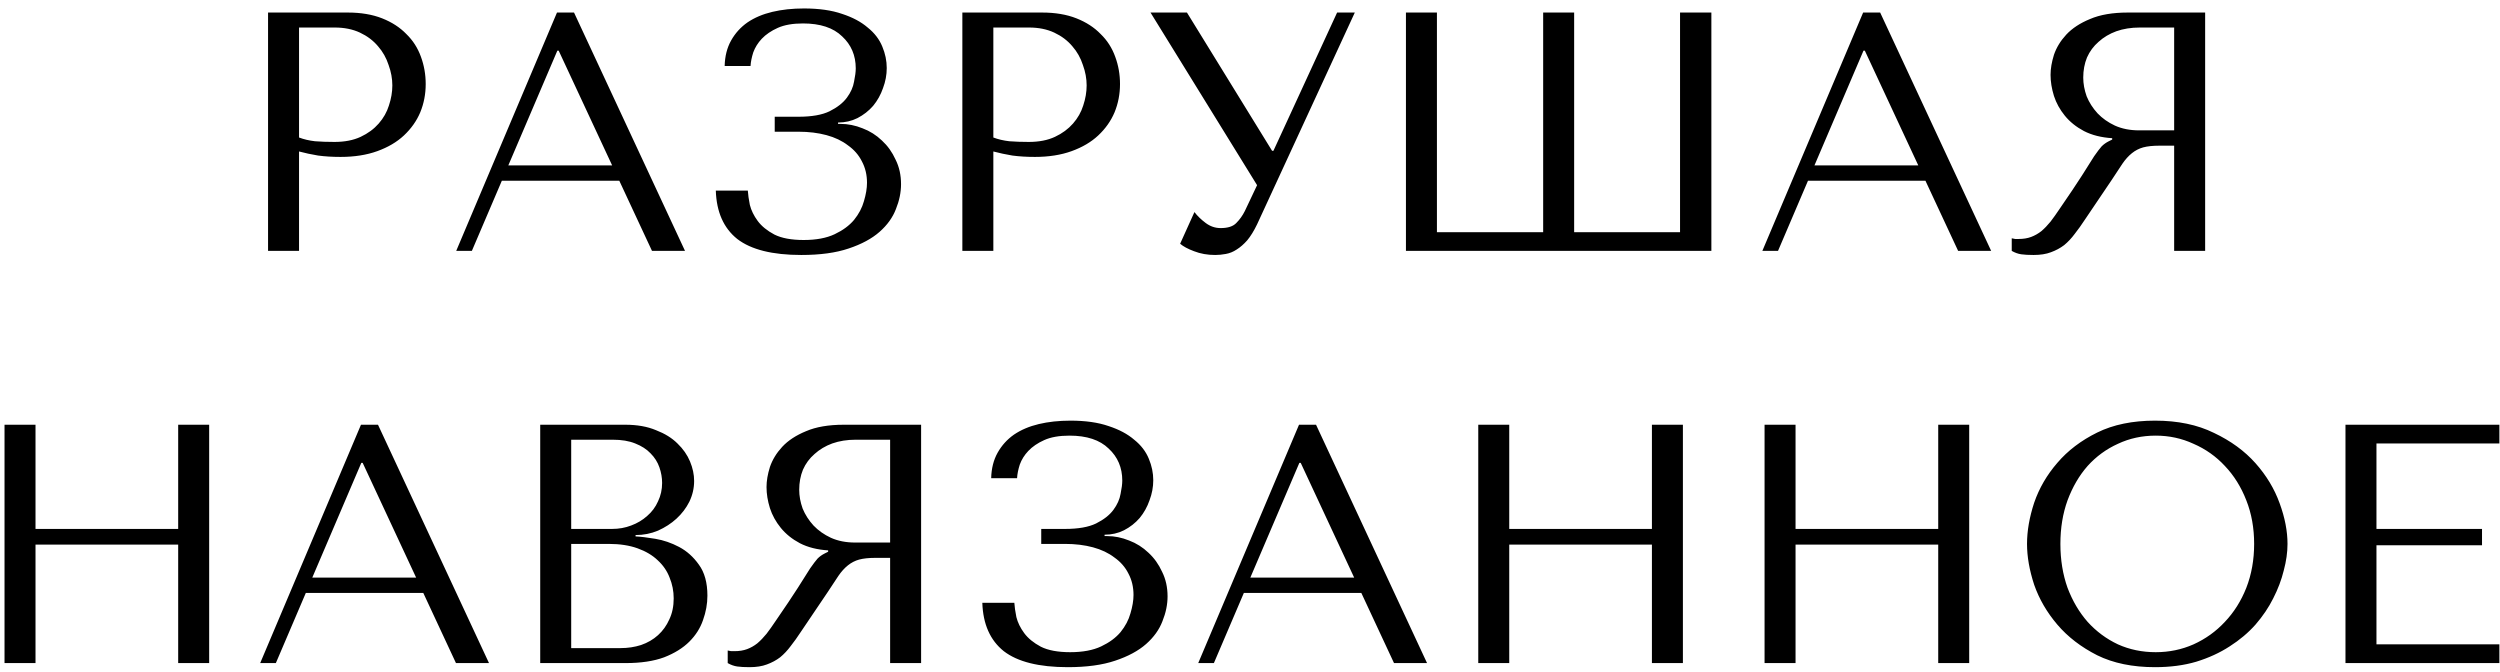 <?xml version="1.0" encoding="UTF-8"?> <svg xmlns="http://www.w3.org/2000/svg" width="279" height="75" viewBox="0 0 279 75" fill="none"> <path d="M33.373 16.904C34.031 17.081 34.74 17.233 35.501 17.36C36.261 17.461 37.096 17.512 38.008 17.512C39.554 17.512 40.922 17.297 42.112 16.866C43.303 16.435 44.291 15.853 45.077 15.118C45.887 14.358 46.495 13.497 46.901 12.534C47.306 11.546 47.508 10.495 47.508 9.38C47.508 8.316 47.331 7.303 46.977 6.34C46.622 5.352 46.077 4.503 45.343 3.794C44.633 3.059 43.734 2.477 42.645 2.046C41.555 1.615 40.276 1.4 38.806 1.4H29.915V28H33.373V16.904ZM33.373 3.072H37.362C38.426 3.072 39.364 3.262 40.175 3.642C40.985 4.022 41.657 4.529 42.188 5.162C42.721 5.77 43.113 6.467 43.367 7.252C43.645 8.012 43.785 8.772 43.785 9.532C43.785 10.267 43.658 11.014 43.404 11.774C43.176 12.509 42.797 13.18 42.264 13.788C41.733 14.396 41.061 14.89 40.251 15.27C39.44 15.65 38.465 15.84 37.325 15.84C36.539 15.84 35.817 15.815 35.158 15.764C34.5 15.688 33.904 15.549 33.373 15.346V3.072ZM69.115 20.172L72.763 28H76.448L64.061 1.4H62.16L50.913 28H52.66L56.005 20.172H69.115ZM68.317 18.462H56.727L62.199 5.656H62.35L68.317 18.462ZM89.612 2.616C91.538 2.616 92.995 3.097 93.983 4.06C94.996 4.997 95.502 6.188 95.502 7.632C95.502 8.012 95.439 8.506 95.312 9.114C95.211 9.722 94.945 10.317 94.514 10.9C94.084 11.483 93.438 11.989 92.576 12.42C91.74 12.825 90.588 13.028 89.118 13.028H86.459V14.7H89.118C90.258 14.7 91.297 14.827 92.234 15.08C93.172 15.333 93.97 15.713 94.629 16.22C95.312 16.701 95.832 17.297 96.186 18.006C96.567 18.715 96.757 19.513 96.757 20.4C96.757 21.008 96.642 21.692 96.415 22.452C96.212 23.187 95.844 23.883 95.312 24.542C94.781 25.175 94.058 25.707 93.147 26.138C92.234 26.569 91.082 26.784 89.689 26.784C88.32 26.784 87.231 26.581 86.421 26.176C85.61 25.745 84.989 25.239 84.558 24.656C84.128 24.073 83.837 23.478 83.684 22.87C83.558 22.237 83.482 21.705 83.457 21.274H79.885C79.96 23.655 80.758 25.454 82.278 26.67C83.824 27.861 86.205 28.456 89.422 28.456C91.525 28.456 93.286 28.215 94.704 27.734C96.148 27.253 97.301 26.632 98.162 25.872C99.024 25.112 99.632 24.263 99.987 23.326C100.366 22.389 100.556 21.464 100.556 20.552C100.556 19.539 100.354 18.627 99.948 17.816C99.569 16.98 99.062 16.271 98.428 15.688C97.795 15.08 97.073 14.624 96.263 14.32C95.452 13.991 94.629 13.826 93.793 13.826H93.526V13.674C94.312 13.674 95.034 13.509 95.692 13.18C96.376 12.825 96.959 12.369 97.441 11.812C97.922 11.229 98.289 10.571 98.543 9.836C98.821 9.101 98.96 8.354 98.96 7.594C98.96 6.783 98.796 5.985 98.466 5.2C98.137 4.389 97.593 3.68 96.832 3.072C96.098 2.439 95.148 1.932 93.983 1.552C92.817 1.147 91.398 0.944 89.727 0.944C88.434 0.944 87.257 1.071 86.192 1.324C85.129 1.577 84.204 1.97 83.418 2.502C82.659 3.034 82.05 3.705 81.594 4.516C81.138 5.327 80.898 6.277 80.873 7.366H83.76C83.786 6.91 83.887 6.403 84.064 5.846C84.267 5.289 84.584 4.782 85.014 4.326C85.471 3.845 86.066 3.439 86.8 3.11C87.535 2.781 88.472 2.616 89.612 2.616ZM110.857 16.904C111.516 17.081 112.225 17.233 112.985 17.36C113.745 17.461 114.581 17.512 115.493 17.512C117.038 17.512 118.406 17.297 119.597 16.866C120.788 16.435 121.776 15.853 122.561 15.118C123.372 14.358 123.98 13.497 124.385 12.534C124.79 11.546 124.993 10.495 124.993 9.38C124.993 8.316 124.816 7.303 124.461 6.34C124.106 5.352 123.562 4.503 122.827 3.794C122.118 3.059 121.218 2.477 120.129 2.046C119.04 1.615 117.76 1.4 116.291 1.4H107.399V28H110.857V16.904ZM110.857 3.072H114.847C115.911 3.072 116.848 3.262 117.659 3.642C118.47 4.022 119.141 4.529 119.673 5.162C120.205 5.77 120.598 6.467 120.851 7.252C121.13 8.012 121.269 8.772 121.269 9.532C121.269 10.267 121.142 11.014 120.889 11.774C120.661 12.509 120.281 13.18 119.749 13.788C119.217 14.396 118.546 14.89 117.735 15.27C116.924 15.65 115.949 15.84 114.809 15.84C114.024 15.84 113.302 15.815 112.643 15.764C111.984 15.688 111.389 15.549 110.857 15.346V3.072ZM132.463 1.4H128.397L140.291 20.666L138.923 23.554C138.67 24.061 138.353 24.504 137.973 24.884C137.618 25.264 137.036 25.454 136.225 25.454C135.617 25.454 135.06 25.264 134.553 24.884C134.046 24.504 133.628 24.099 133.299 23.668L131.703 27.202C132.058 27.506 132.577 27.785 133.261 28.038C133.97 28.317 134.756 28.456 135.617 28.456C135.997 28.456 136.39 28.418 136.795 28.342C137.226 28.266 137.631 28.101 138.011 27.848C138.416 27.595 138.809 27.253 139.189 26.822C139.569 26.366 139.936 25.771 140.291 25.036L151.197 1.4H149.221L142.115 16.828H141.963L132.463 1.4ZM187.493 1.4V25.91H175.675V1.4H172.217V25.91H160.361V1.4H156.903V28H190.989V1.4H187.493ZM214.88 20.172L218.528 28H222.214L209.826 1.4H207.926L196.678 28H198.426L201.77 20.172H214.88ZM214.082 18.462H202.492L207.964 5.656H208.116L214.082 18.462ZM246.094 1.4V28H242.636V16.258H240.964C240.255 16.258 239.659 16.321 239.178 16.448C238.722 16.575 238.304 16.79 237.924 17.094C237.544 17.398 237.189 17.791 236.86 18.272C236.531 18.753 236.138 19.349 235.682 20.058L232.68 24.504C232.3 25.087 231.92 25.619 231.54 26.1C231.185 26.581 230.793 26.999 230.362 27.354C229.931 27.683 229.437 27.949 228.88 28.152C228.348 28.355 227.702 28.456 226.942 28.456C226.385 28.456 225.929 28.431 225.574 28.38C225.219 28.329 224.865 28.203 224.51 28V26.594C224.637 26.619 224.763 26.645 224.89 26.67C225.017 26.67 225.143 26.67 225.27 26.67C225.802 26.67 226.271 26.594 226.676 26.442C227.081 26.29 227.461 26.075 227.816 25.796C228.171 25.492 228.513 25.137 228.842 24.732C229.171 24.301 229.513 23.82 229.868 23.288C230.932 21.743 231.755 20.514 232.338 19.602C232.921 18.665 233.377 17.943 233.706 17.436C234.061 16.929 234.339 16.562 234.542 16.334C234.77 16.106 235.036 15.916 235.34 15.764L235.72 15.574V15.422C234.504 15.346 233.453 15.08 232.566 14.624C231.705 14.168 230.995 13.598 230.438 12.914C229.881 12.23 229.475 11.495 229.222 10.71C228.969 9.899 228.842 9.114 228.842 8.354C228.842 7.67 228.969 6.923 229.222 6.112C229.501 5.301 229.957 4.554 230.59 3.87C231.249 3.161 232.135 2.578 233.25 2.122C234.365 1.641 235.771 1.4 237.468 1.4H246.094ZM242.636 3.072H238.798C237.835 3.072 236.961 3.211 236.176 3.49C235.416 3.769 234.757 4.161 234.2 4.668C233.643 5.149 233.212 5.732 232.908 6.416C232.629 7.1 232.49 7.847 232.49 8.658C232.49 9.342 232.617 10.039 232.87 10.748C233.149 11.432 233.554 12.065 234.086 12.648C234.618 13.205 235.264 13.661 236.024 14.016C236.809 14.371 237.709 14.548 238.722 14.548H242.636V3.072ZM3.963 60.776H19.885V74H23.343V47.4H19.885V59.028H3.963V47.4H0.505V74H3.963V60.776ZM47.239 66.172L50.886 74H54.572L42.184 47.4H40.285L29.037 74H30.785L34.129 66.172H47.239ZM46.441 64.462H34.85L40.322 51.656H40.474L46.441 64.462ZM60.288 74H69.826C71.524 74 72.955 73.785 74.121 73.354C75.286 72.898 76.223 72.315 76.933 71.606C77.642 70.897 78.148 70.099 78.453 69.212C78.782 68.3 78.947 67.388 78.947 66.476C78.947 65.032 78.63 63.879 77.996 63.018C77.388 62.157 76.654 61.498 75.793 61.042C74.931 60.586 74.044 60.282 73.132 60.13C72.221 59.978 71.486 59.889 70.928 59.864V59.712C71.815 59.712 72.651 59.547 73.436 59.218C74.222 58.863 74.906 58.42 75.489 57.888C76.097 57.331 76.578 56.697 76.933 55.988C77.287 55.253 77.465 54.481 77.465 53.67C77.465 52.961 77.312 52.239 77.008 51.504C76.704 50.769 76.236 50.098 75.603 49.49C74.995 48.882 74.197 48.388 73.209 48.008C72.246 47.603 71.106 47.4 69.788 47.4H60.288V74ZM63.746 72.328V60.7H67.927C69.168 60.7 70.245 60.865 71.156 61.194C72.069 61.523 72.816 61.967 73.398 62.524C74.007 63.081 74.45 63.727 74.728 64.462C75.032 65.197 75.184 65.969 75.184 66.78C75.184 67.667 75.02 68.452 74.691 69.136C74.386 69.82 73.969 70.403 73.436 70.884C72.904 71.365 72.271 71.733 71.537 71.986C70.827 72.214 70.067 72.328 69.257 72.328H63.746ZM63.746 59.028V49.072H68.382C69.371 49.072 70.207 49.211 70.891 49.49C71.6 49.769 72.17 50.136 72.6 50.592C73.056 51.048 73.386 51.567 73.588 52.15C73.791 52.733 73.892 53.315 73.892 53.898C73.892 54.633 73.74 55.317 73.436 55.95C73.158 56.583 72.752 57.128 72.221 57.584C71.714 58.04 71.118 58.395 70.434 58.648C69.776 58.901 69.067 59.028 68.306 59.028H63.746ZM102.796 47.4V74H99.338V62.258H97.666C96.957 62.258 96.362 62.321 95.88 62.448C95.424 62.575 95.006 62.79 94.626 63.094C94.246 63.398 93.892 63.791 93.562 64.272C93.233 64.753 92.84 65.349 92.384 66.058L89.382 70.504C89.002 71.087 88.622 71.619 88.242 72.1C87.888 72.581 87.495 72.999 87.064 73.354C86.634 73.683 86.14 73.949 85.582 74.152C85.05 74.355 84.404 74.456 83.644 74.456C83.087 74.456 82.631 74.431 82.276 74.38C81.922 74.329 81.567 74.203 81.212 74V72.594C81.339 72.619 81.466 72.645 81.592 72.67C81.719 72.67 81.846 72.67 81.972 72.67C82.504 72.67 82.973 72.594 83.378 72.442C83.784 72.29 84.164 72.075 84.518 71.796C84.873 71.492 85.215 71.137 85.544 70.732C85.874 70.301 86.216 69.82 86.57 69.288C87.634 67.743 88.458 66.514 89.04 65.602C89.623 64.665 90.079 63.943 90.408 63.436C90.763 62.929 91.042 62.562 91.244 62.334C91.472 62.106 91.738 61.916 92.042 61.764L92.422 61.574V61.422C91.206 61.346 90.155 61.08 89.268 60.624C88.407 60.168 87.698 59.598 87.14 58.914C86.583 58.23 86.178 57.495 85.924 56.71C85.671 55.899 85.544 55.114 85.544 54.354C85.544 53.67 85.671 52.923 85.924 52.112C86.203 51.301 86.659 50.554 87.292 49.87C87.951 49.161 88.838 48.578 89.952 48.122C91.067 47.641 92.473 47.4 94.17 47.4H102.796ZM99.338 49.072H95.5C94.538 49.072 93.664 49.211 92.878 49.49C92.118 49.769 91.46 50.161 90.902 50.668C90.345 51.149 89.914 51.732 89.61 52.416C89.332 53.1 89.192 53.847 89.192 54.658C89.192 55.342 89.319 56.039 89.572 56.748C89.851 57.432 90.256 58.065 90.788 58.648C91.32 59.205 91.966 59.661 92.726 60.016C93.512 60.371 94.411 60.548 95.424 60.548H99.338V49.072ZM119.356 48.616C121.281 48.616 122.738 49.097 123.726 50.06C124.739 50.997 125.246 52.188 125.246 53.632C125.246 54.012 125.182 54.506 125.056 55.114C124.954 55.722 124.688 56.317 124.258 56.9C123.827 57.483 123.181 57.989 122.32 58.42C121.484 58.825 120.331 59.028 118.862 59.028H116.202V60.7H118.862C120.002 60.7 121.04 60.827 121.978 61.08C122.915 61.333 123.713 61.713 124.372 62.22C125.056 62.701 125.575 63.297 125.93 64.006C126.31 64.715 126.5 65.513 126.5 66.4C126.5 67.008 126.386 67.692 126.158 68.452C125.955 69.187 125.588 69.883 125.056 70.542C124.524 71.175 123.802 71.707 122.89 72.138C121.978 72.569 120.825 72.784 119.432 72.784C118.064 72.784 116.974 72.581 116.164 72.176C115.353 71.745 114.732 71.239 114.302 70.656C113.871 70.073 113.58 69.478 113.428 68.87C113.301 68.237 113.225 67.705 113.2 67.274H109.628C109.704 69.655 110.502 71.454 112.022 72.67C113.567 73.861 115.948 74.456 119.166 74.456C121.268 74.456 123.029 74.215 124.448 73.734C125.892 73.253 127.044 72.632 127.906 71.872C128.767 71.112 129.375 70.263 129.73 69.326C130.11 68.389 130.3 67.464 130.3 66.552C130.3 65.539 130.097 64.627 129.692 63.816C129.312 62.98 128.805 62.271 128.172 61.688C127.538 61.08 126.816 60.624 126.006 60.32C125.195 59.991 124.372 59.826 123.536 59.826H123.27V59.674C124.055 59.674 124.777 59.509 125.436 59.18C126.12 58.825 126.702 58.369 127.184 57.812C127.665 57.229 128.032 56.571 128.286 55.836C128.564 55.101 128.704 54.354 128.704 53.594C128.704 52.783 128.539 51.985 128.21 51.2C127.88 50.389 127.336 49.68 126.576 49.072C125.841 48.439 124.891 47.932 123.726 47.552C122.56 47.147 121.142 46.944 119.47 46.944C118.178 46.944 117 47.071 115.936 47.324C114.872 47.577 113.947 47.97 113.162 48.502C112.402 49.034 111.794 49.705 111.338 50.516C110.882 51.327 110.641 52.277 110.616 53.366H113.504C113.529 52.91 113.63 52.403 113.808 51.846C114.01 51.289 114.327 50.782 114.758 50.326C115.214 49.845 115.809 49.439 116.544 49.11C117.278 48.781 118.216 48.616 119.356 48.616ZM151.924 66.172L155.572 74H159.258L146.87 47.4H144.97L133.722 74H135.47L138.814 66.172H151.924ZM151.126 64.462H139.536L145.008 51.656H145.16L151.126 64.462ZM168.432 60.776H184.354V74H187.812V47.4H184.354V59.028H168.432V47.4H164.974V74H168.432V60.776ZM200.383 60.776H216.305V74H219.763V47.4H216.305V59.028H200.383V47.4H196.925V74H200.383V60.776ZM226.216 60.7C226.216 62.119 226.482 63.639 227.014 65.26C227.572 66.856 228.433 68.338 229.598 69.706C230.764 71.074 232.246 72.214 234.044 73.126C235.843 74.013 237.996 74.456 240.504 74.456C242.202 74.456 243.734 74.253 245.102 73.848C246.496 73.417 247.737 72.847 248.826 72.138C249.941 71.429 250.904 70.618 251.714 69.706C252.525 68.769 253.184 67.793 253.69 66.78C254.222 65.741 254.615 64.703 254.868 63.664C255.147 62.625 255.286 61.637 255.286 60.7C255.286 59.281 254.995 57.774 254.412 56.178C253.83 54.557 252.93 53.062 251.714 51.694C250.498 50.326 248.953 49.199 247.078 48.312C245.229 47.4 243.038 46.944 240.504 46.944C237.996 46.944 235.843 47.387 234.044 48.274C232.246 49.161 230.764 50.288 229.598 51.656C228.433 52.999 227.572 54.481 227.014 56.102C226.482 57.723 226.216 59.256 226.216 60.7ZM229.94 60.7C229.94 58.927 230.206 57.305 230.738 55.836C231.296 54.341 232.043 53.062 232.98 51.998C233.943 50.934 235.07 50.111 236.362 49.528C237.654 48.92 239.06 48.616 240.58 48.616C242.075 48.616 243.481 48.92 244.798 49.528C246.141 50.111 247.306 50.934 248.294 51.998C249.308 53.062 250.106 54.341 250.688 55.836C251.271 57.305 251.562 58.927 251.562 60.7C251.562 62.473 251.271 64.107 250.688 65.602C250.106 67.071 249.308 68.338 248.294 69.402C247.306 70.466 246.141 71.302 244.798 71.91C243.481 72.493 242.075 72.784 240.58 72.784C239.06 72.784 237.654 72.493 236.362 71.91C235.07 71.302 233.943 70.466 232.98 69.402C232.043 68.338 231.296 67.071 230.738 65.602C230.206 64.107 229.94 62.473 229.94 60.7ZM261.755 47.4V74H278.931V71.91H265.213V60.852H276.993V59.028H265.213V49.49H278.931V47.4H261.755Z" fill="black"></path> </svg> 